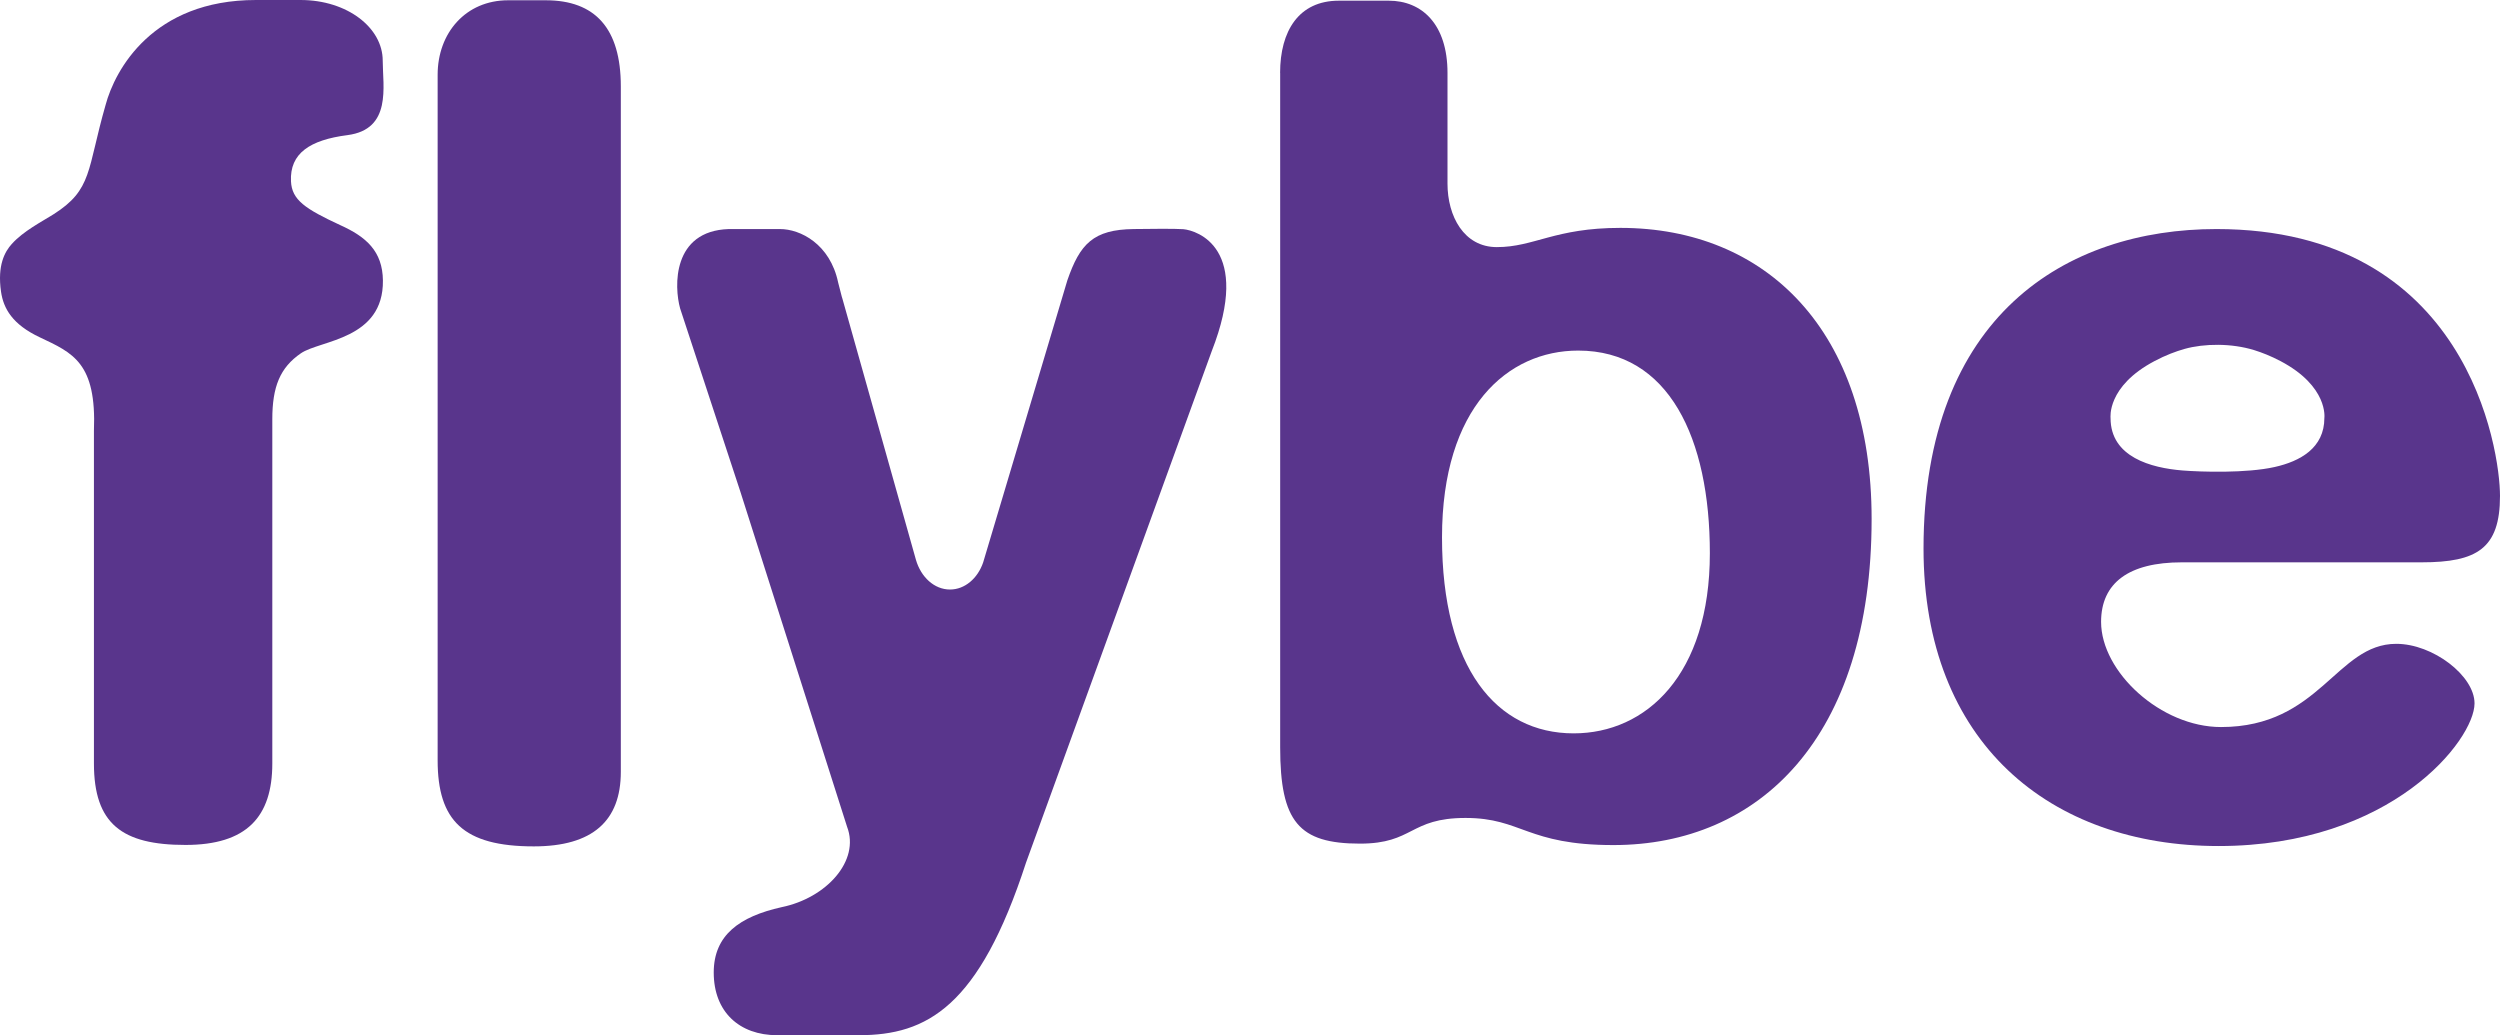 <?xml version="1.0" encoding="UTF-8"?>
<svg version="1.1" viewBox="0 0 364.11 150.77" xmlns="http://www.w3.org/2000/svg">
	<g fill="#59358c">
		<path d="m90.42 12.59v99.82c0 7.14-4.1 10.86-12.67 10.86-10.25 0-14.01-3.73-14.01-12.54v-99.84c0-6.11 4.11-10.85 10.26-10.85h5.49c7.17 0 10.93 4.07 10.93 12.55"/>
		<path d="m317.77 81.9h34.93c8.06 0 11.41-2.01 11.41-9.67 0-6.67-4.69-38.87-41.3-38.87-21.83 0-42.66 12.54-42.66 46.53 0 28.33 18.48 43.33 42.98 43.33 25.19 0 37.27-15.45 37.27-20.78 0-4.01-6.05-8.67-11.4-8.67-8.74 0-11.09 12.12-25.53 12.12-8.73 0-17.46-8-17.46-15.33 0.01-5.66 4.03-8.66 11.76-8.66m-3.98-29.31c1.62-0.86 3.1-1.41 4.37-1.77 2.88-0.81 6.87-0.84 10.14 0.17 1.16 0.36 2.45 0.87 3.84 1.6 7.01 3.7 6.39 8.29 6.39 8.29 0 4.37-3.53 6.31-7.25 7.14-4.11 0.92-10.66 0.72-13.43 0.5-4.52-0.37-10.47-1.93-10.46-7.64 0.01 0-0.6-4.59 6.4-8.29"/>
		<path d="m229.19 106.81c10.57 0 19.84-8.52 19.84-26.24 0-16.72-5.96-29.51-19.18-29.51-10.23 0-19.83 8.21-19.83 27.22 0 19.02 7.93 28.53 19.17 28.53m-42.75-96.19c0-6.11 2.72-10.52 8.55-10.52h7.28c4.79 0 8.55 3.39 8.55 10.52v16.12c0 4.76 2.4 9.25 7.18 9.25 5.46 0 8.43-2.8 18-2.8 21.19 0 36.59 14.93 36.59 42.39 0 31.9-16.42 47.5-37.61 47.5-12.64 0-13.33-3.95-21.53-3.95-8.21 0-7.53 3.74-15.38 3.74-8.9 0-11.62-3.17-11.62-14.03v-98.22z"/>
		<path d="m39.66 61.08v50.11c0 7.8-3.75 11.87-12.65 11.87-9.22 0-13.33-3.05-13.33-11.87v-48.42c0.4-9.95-3.08-11.37-7.88-13.64-3.99-1.88-5.29-4.18-5.65-6.64-0.56-3.87 0.56-5.84 1.56-6.95 1.71-1.9 4.34-3.23 6.05-4.31 5.74-3.62 4.89-6.46 7.62-15.95 1.36-5.09 6.84-15.28 21.89-15.28h6.5c6.83 0 11.97 4.06 11.97 8.82 0 3.74 1.37 10.02-5.14 10.86-5.44 0.7-8.42 2.64-8.22 6.73 0.13 2.71 2.05 4 7.18 6.38 3.75 1.69 6.16 3.78 6.21 8.06 0.1 8.63-9.13 8.68-11.94 10.6-3.06 2.1-4.17 4.89-4.17 9.63"/>
		<path d="m165.14 33.36c-5.92 0.07-7.86 2.17-9.69 7.48l-12.26 41.08c-0.8 2.32-2.66 3.94-4.83 3.94-2.29 0-4.23-1.81-4.96-4.33l-10.71-38.04c-0.03-0.08-0.06-0.16-0.08-0.25l-0.54-2.1c-1.17-5.59-5.5-7.79-8.49-7.78h-7.44c-8.25 0.27-7.97 8.39-7.08 11.57l8.78 26.71c0.06 0.22 0.13 0.43 0.2 0.63l15.33 48.14c1.91 4.96-3.02 10.38-9.52 11.71-6.15 1.37-9.9 4.08-9.9 9.52 0 5.75 3.75 9.13 9.23 9.13h11.91c9.92 0 17.51-4.11 24.35-25.15l27.04-74.47c5.88-15.02-2.11-17.58-4.13-17.77-1.25-0.1-5.36-0.04-7.21-0.02"/>
	</g>
</svg>
